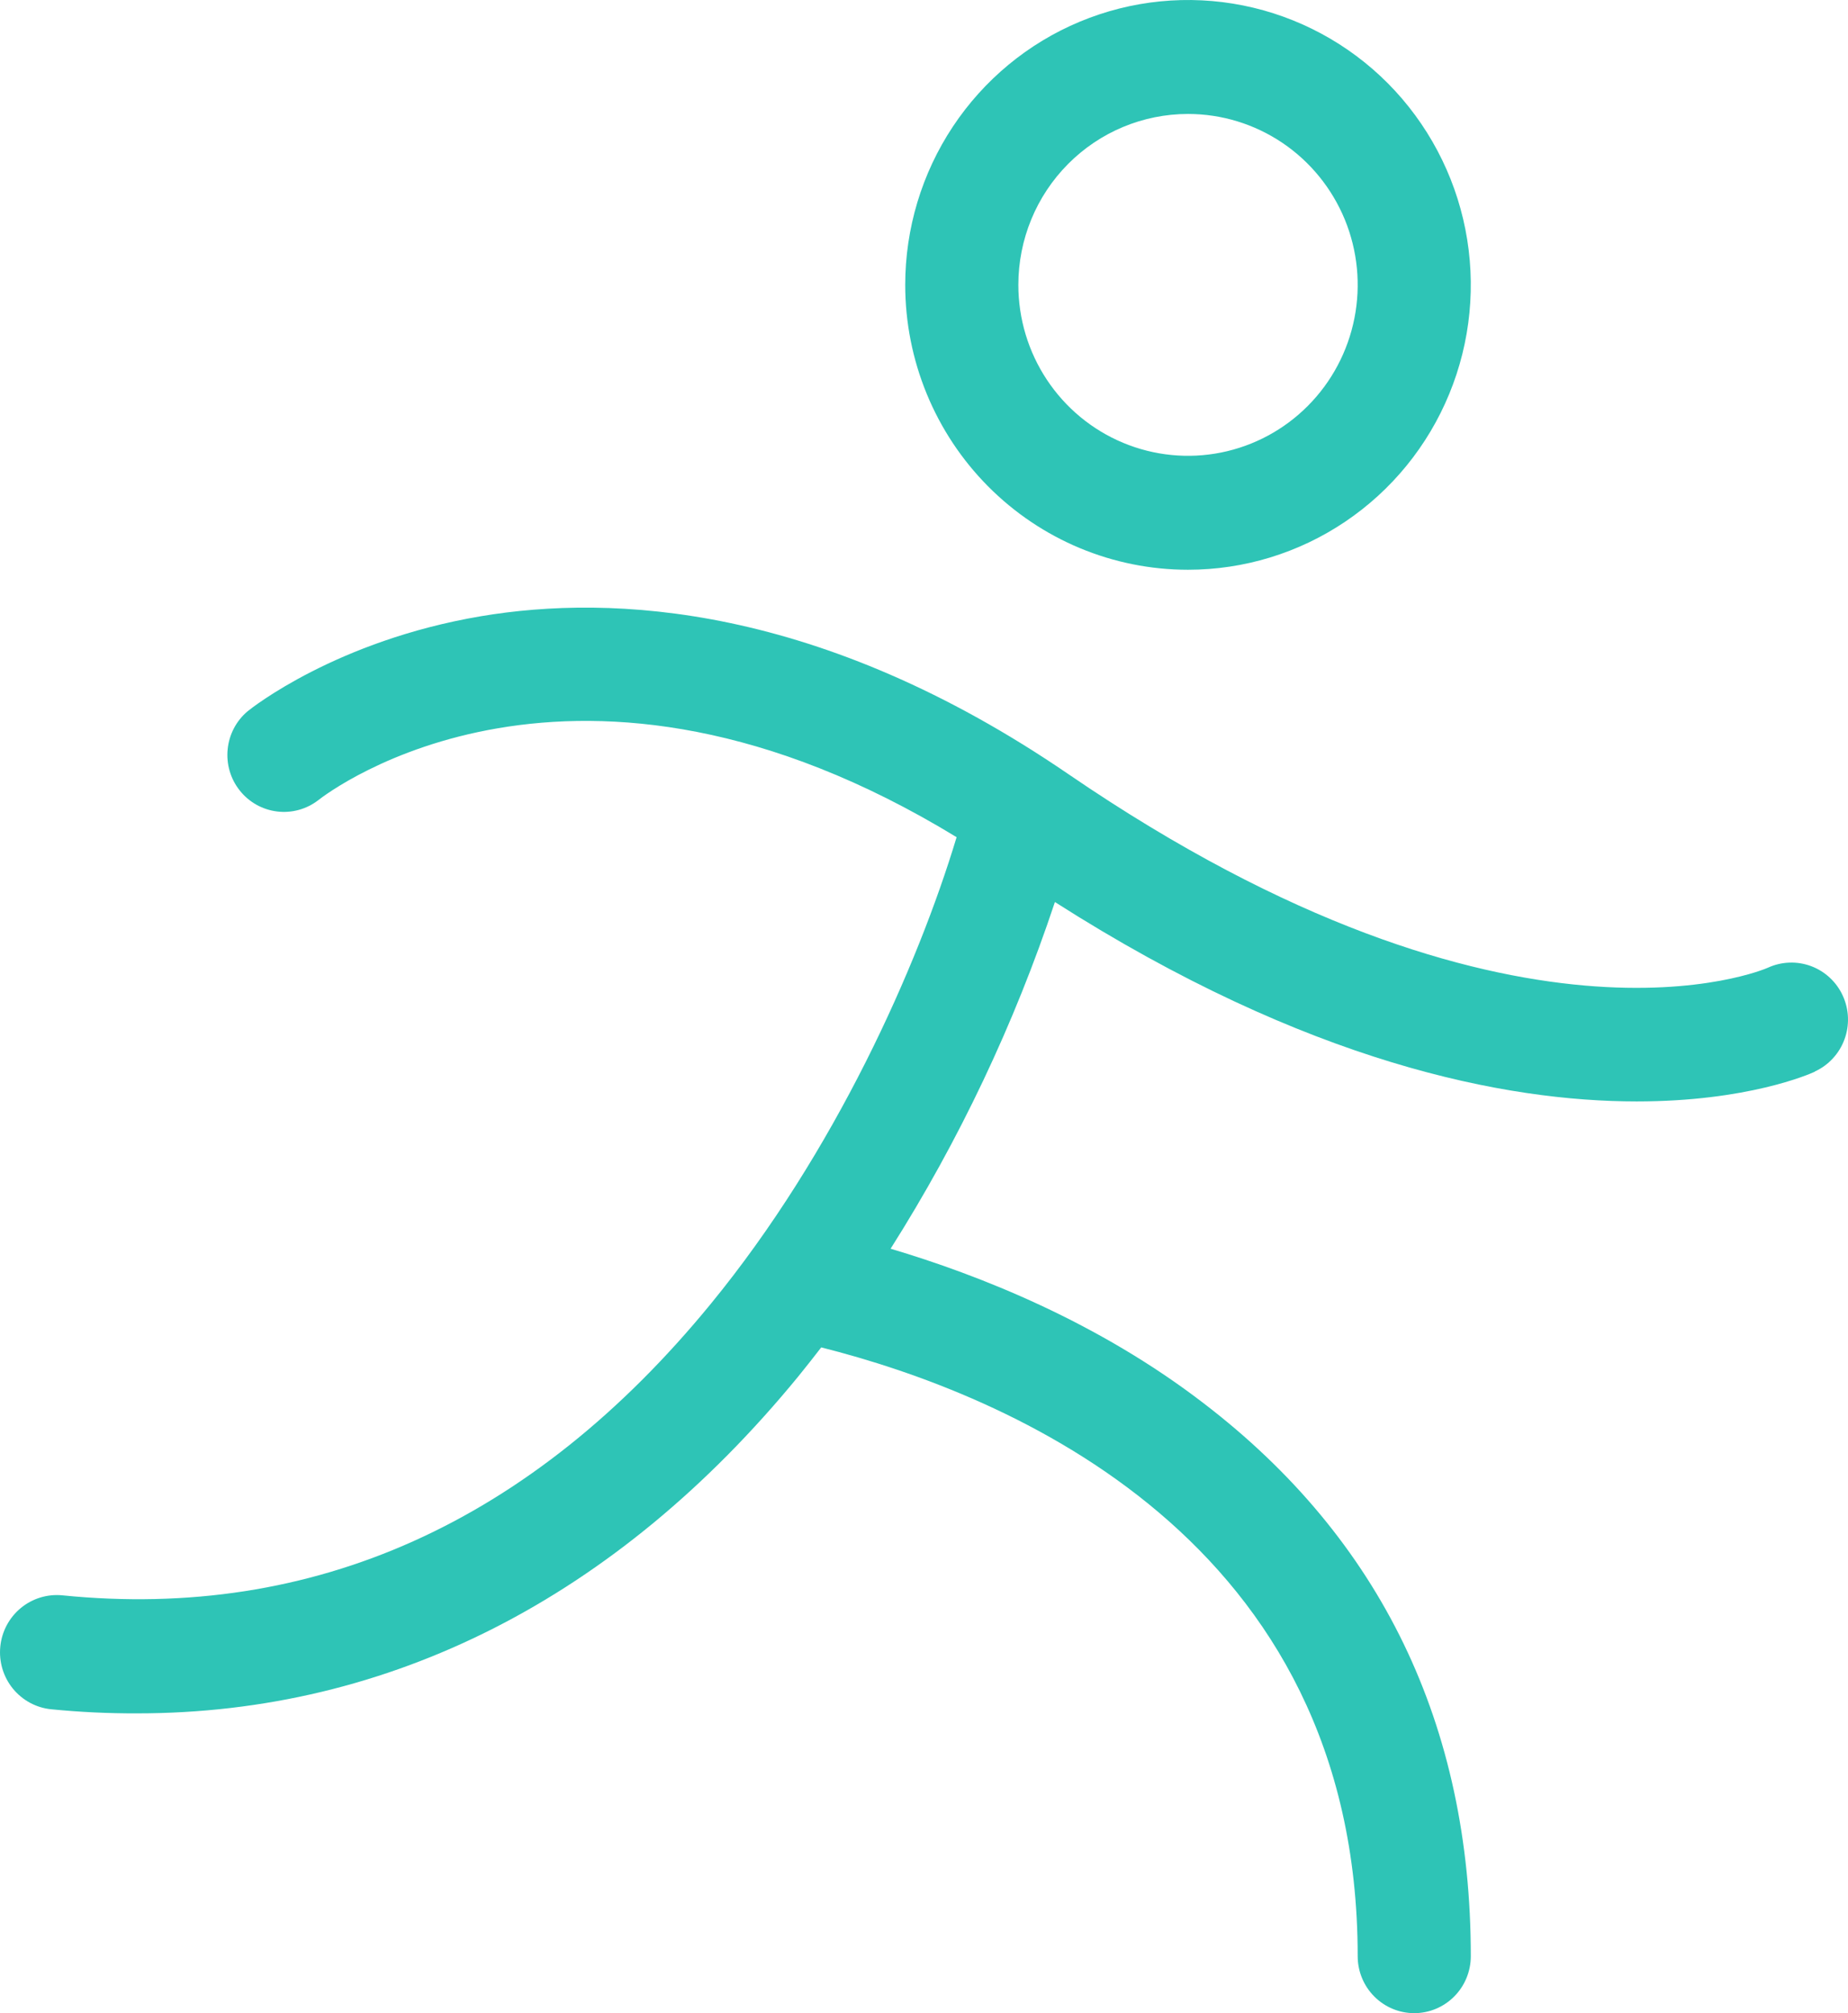 <svg width="56" height="61" viewBox="0 0 56 61" fill="none" xmlns="http://www.w3.org/2000/svg">
<path d="M36 17.264C37.695 17.264 39.352 16.758 40.761 15.809C42.17 14.861 43.269 13.513 43.917 11.935C44.566 10.358 44.736 8.623 44.405 6.948C44.074 5.274 43.258 3.736 42.06 2.528C40.861 1.321 39.334 0.499 37.672 0.166C36.01 -0.167 34.287 0.004 32.721 0.657C31.155 1.31 29.817 2.417 28.875 3.836C27.933 5.256 27.431 6.925 27.431 8.632C27.431 10.921 28.334 13.117 29.941 14.736C31.548 16.355 33.727 17.264 36 17.264ZM36 3.453C37.017 3.453 38.011 3.757 38.857 4.326C39.702 4.895 40.361 5.704 40.751 6.65C41.14 7.596 41.242 8.638 41.043 9.643C40.845 10.647 40.355 11.57 39.636 12.294C38.917 13.019 38.001 13.512 37.003 13.712C36.006 13.912 34.972 13.809 34.033 13.417C33.093 13.025 32.29 12.361 31.725 11.509C31.16 10.658 30.859 9.656 30.859 8.632C30.859 7.258 31.4 5.941 32.365 4.97C33.329 3.998 34.637 3.453 36 3.453ZM54.993 32.474C54.825 32.552 52.945 33.374 49.6 33.374C45.641 33.374 39.631 32.224 31.967 27.332C30.739 31.025 29.067 34.553 26.988 37.837C29.682 38.637 33.272 40.059 36.469 42.516C41.845 46.628 44.57 52.267 44.57 59.274C44.57 59.731 44.389 60.171 44.068 60.494C43.746 60.818 43.31 61 42.856 61C42.401 61 41.965 60.818 41.644 60.494C41.322 60.171 41.142 59.731 41.142 59.274C41.142 46.613 30.507 42.245 24.886 40.827C24.657 41.124 24.423 41.42 24.183 41.716C18.684 48.423 11.803 51.916 4.156 51.916C3.286 51.919 2.417 51.878 1.551 51.792C1.326 51.77 1.108 51.703 0.908 51.595C0.709 51.487 0.533 51.341 0.389 51.165C0.1 50.809 -0.037 50.351 0.009 49.893C0.054 49.435 0.278 49.015 0.632 48.723C0.985 48.432 1.439 48.294 1.894 48.34C9.501 49.105 16.111 46.136 21.538 39.509C25.297 34.922 27.805 29.291 28.988 25.367C17.416 18.311 9.966 23.991 9.643 24.247C9.287 24.521 8.838 24.644 8.394 24.588C7.949 24.533 7.543 24.305 7.264 23.951C6.984 23.599 6.853 23.149 6.899 22.7C6.944 22.251 7.162 21.837 7.507 21.549C7.613 21.462 10.189 19.411 14.579 18.671C18.539 18.006 24.84 18.297 32.392 23.468C45.858 32.675 53.496 29.358 53.571 29.323C53.775 29.229 53.997 29.176 54.222 29.168C54.447 29.159 54.671 29.196 54.883 29.275C55.094 29.354 55.287 29.474 55.452 29.628C55.617 29.783 55.751 29.968 55.844 30.175C55.938 30.381 55.991 30.604 55.999 30.831C56.007 31.058 55.971 31.284 55.892 31.496C55.814 31.709 55.695 31.904 55.541 32.07C55.388 32.237 55.204 32.371 54.999 32.465L54.993 32.474Z" fill="#2EC4B6"/>
</svg>
